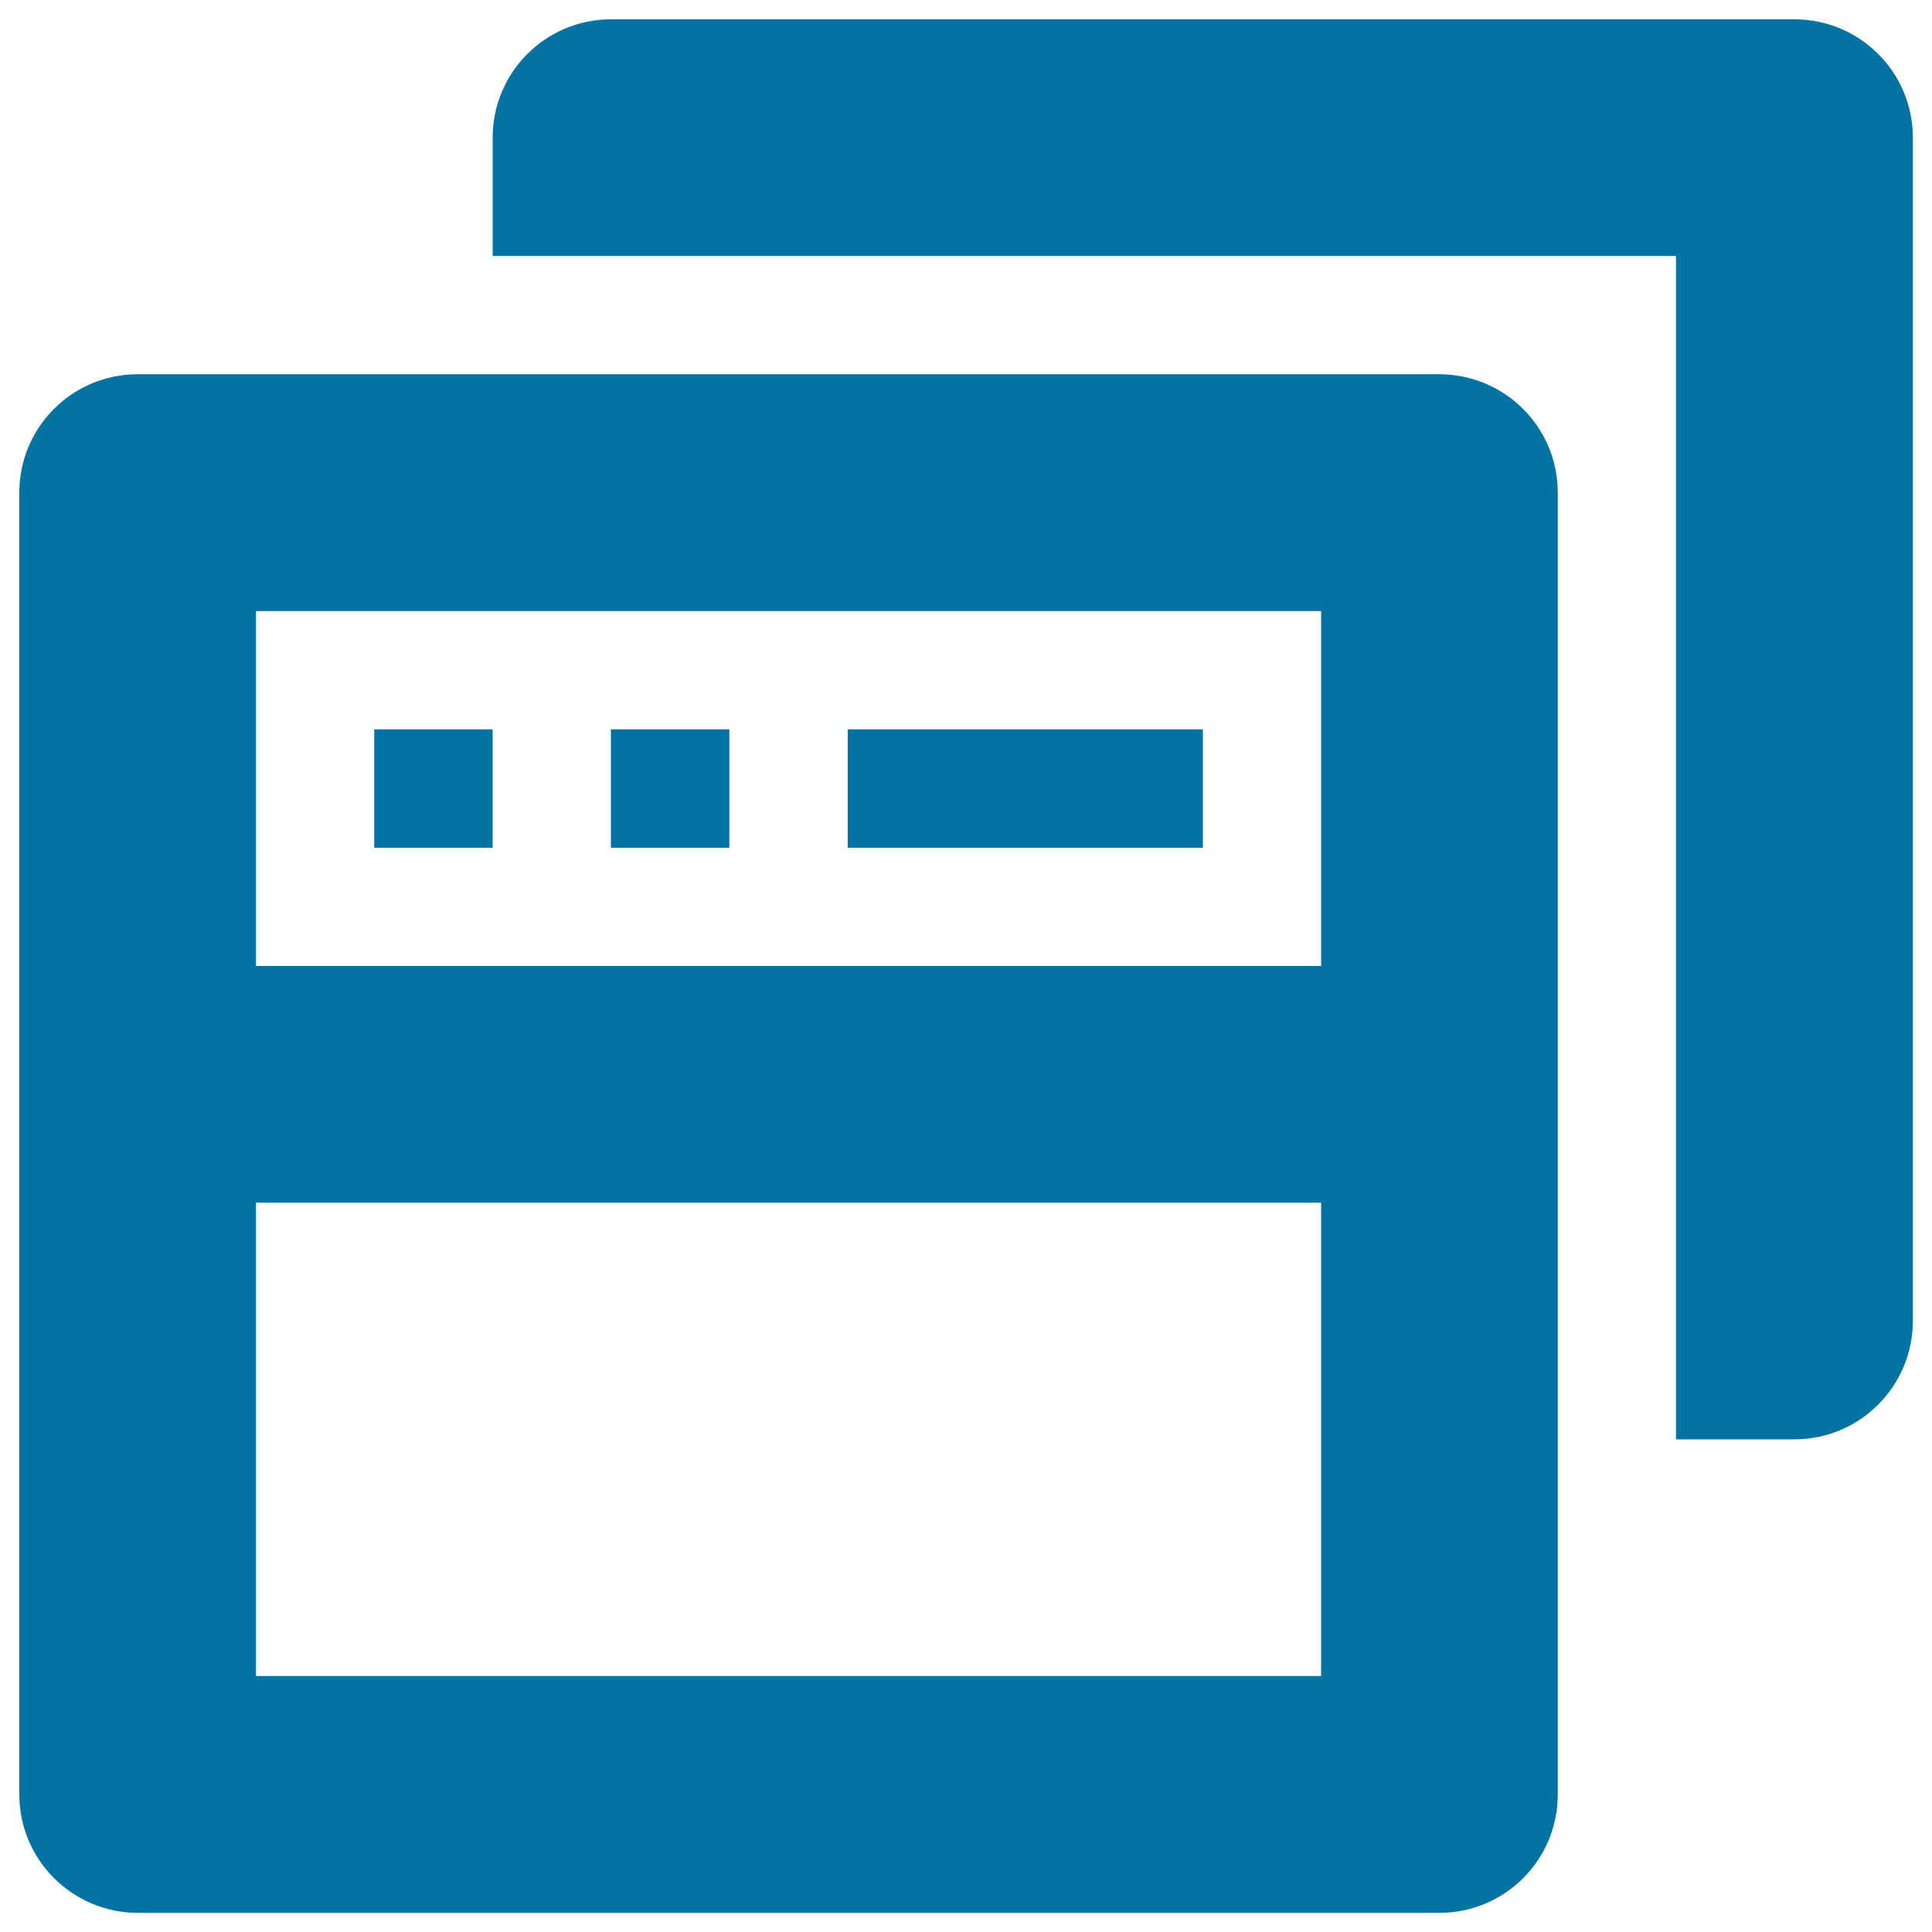 <svg xmlns="http://www.w3.org/2000/svg" viewBox="0 0 1000 1000" style="fill:#0273a2">
<title>Windows SVG icon</title>
<g><path d="M928.8,745h-61.3V132.5H255V71.3c0-33.9,27.4-61.3,61.3-61.3h612.5c33.9,0,61.3,27.4,61.3,61.3v612.5C990,717.6,962.6,745,928.8,745z M806.3,255v673.8c0,33.9-27.4,61.3-61.3,61.3H71.3C37.4,990,10,962.6,10,928.8V255c0-33.9,27.4-61.3,61.3-61.3H745C778.9,193.8,806.3,221.1,806.3,255z M683.8,316.3H132.5V500h551.3V316.3z M683.8,622.5H132.5v245h551.3V622.5z M255,438.8h-61.3v-61.3H255V438.8z M377.5,438.8h-61.3v-61.3h61.3V438.8z M622.5,438.8H438.8v-61.3h183.8V438.8z"/></g>
</svg>